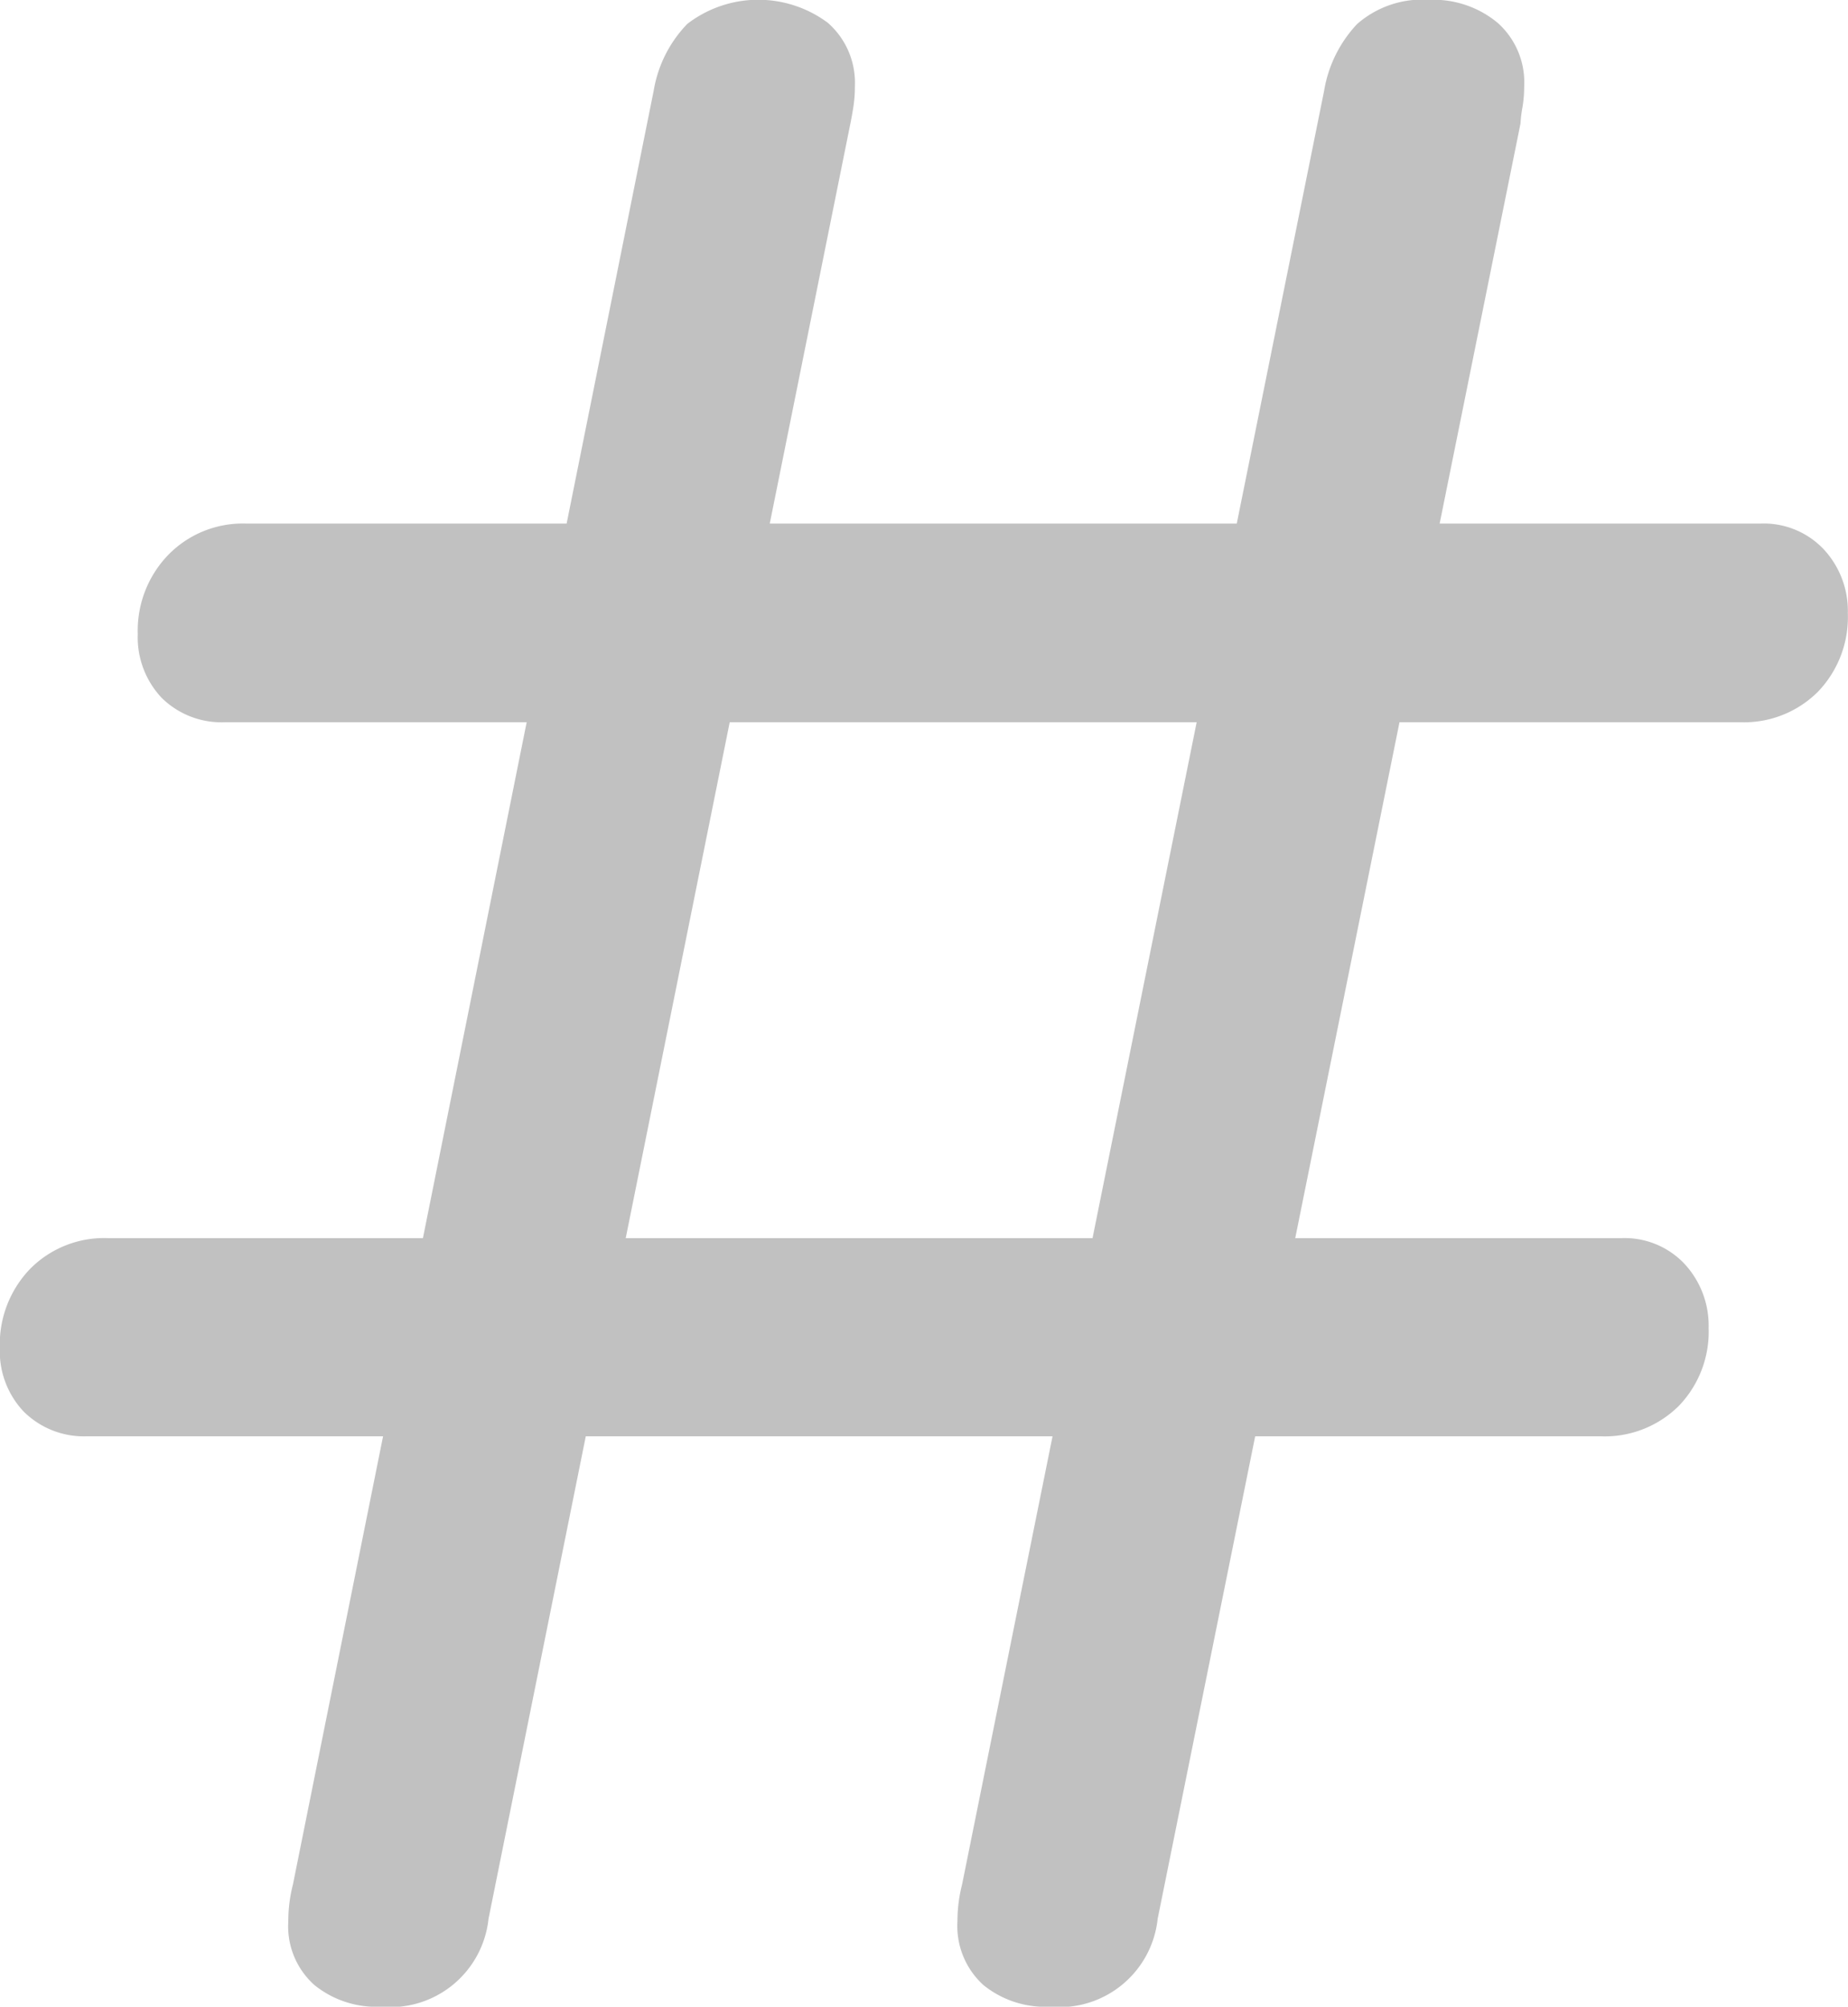 <svg xmlns="http://www.w3.org/2000/svg" width="11.602" height="12.598" viewBox="0 0 11.602 12.598">
  <path id="Caminho_59" data-name="Caminho 59" d="M4.746,15.935a.62.62,0,0,0,.675-.552L7.693,4.112q.008-.039.018-.1a.8.8,0,0,0,.01-.132.5.5,0,0,0-.17-.4.731.731,0,0,0-.882.007.788.788,0,0,0-.211.419L4.193,15.168a.921.921,0,0,0-.029.231.494.494,0,0,0,.164.4A.618.618,0,0,0,4.746,15.935Zm4.2,0a.62.62,0,0,0,.676-.552L11.9,4.112a.753.753,0,0,1,.012-.1.772.772,0,0,0,.011-.132.5.5,0,0,0-.167-.4.629.629,0,0,0-.427-.144.621.621,0,0,0-.455.152.8.8,0,0,0-.207.419L8.394,15.168a.924.924,0,0,0-.029.231.5.5,0,0,0,.163.4A.616.616,0,0,0,8.946,15.935ZM3.769,7.871h9.506a.657.657,0,0,0,.493-.192.676.676,0,0,0,.187-.492.568.568,0,0,0-.15-.4.518.518,0,0,0-.4-.163H3.9a.653.653,0,0,0-.493.2.684.684,0,0,0-.188.494.553.553,0,0,0,.15.4A.534.534,0,0,0,3.769,7.871ZM2.9,12.354h9.5a.66.66,0,0,0,.494-.191.671.671,0,0,0,.187-.49.57.57,0,0,0-.15-.4.517.517,0,0,0-.4-.163H3.034a.653.653,0,0,0-.493.195.683.683,0,0,0-.188.494.551.551,0,0,0,.15.4A.536.536,0,0,0,2.9,12.354Z" transform="translate(-2.354 -3.337)" fill="#c1c1c1"/>
</svg>
